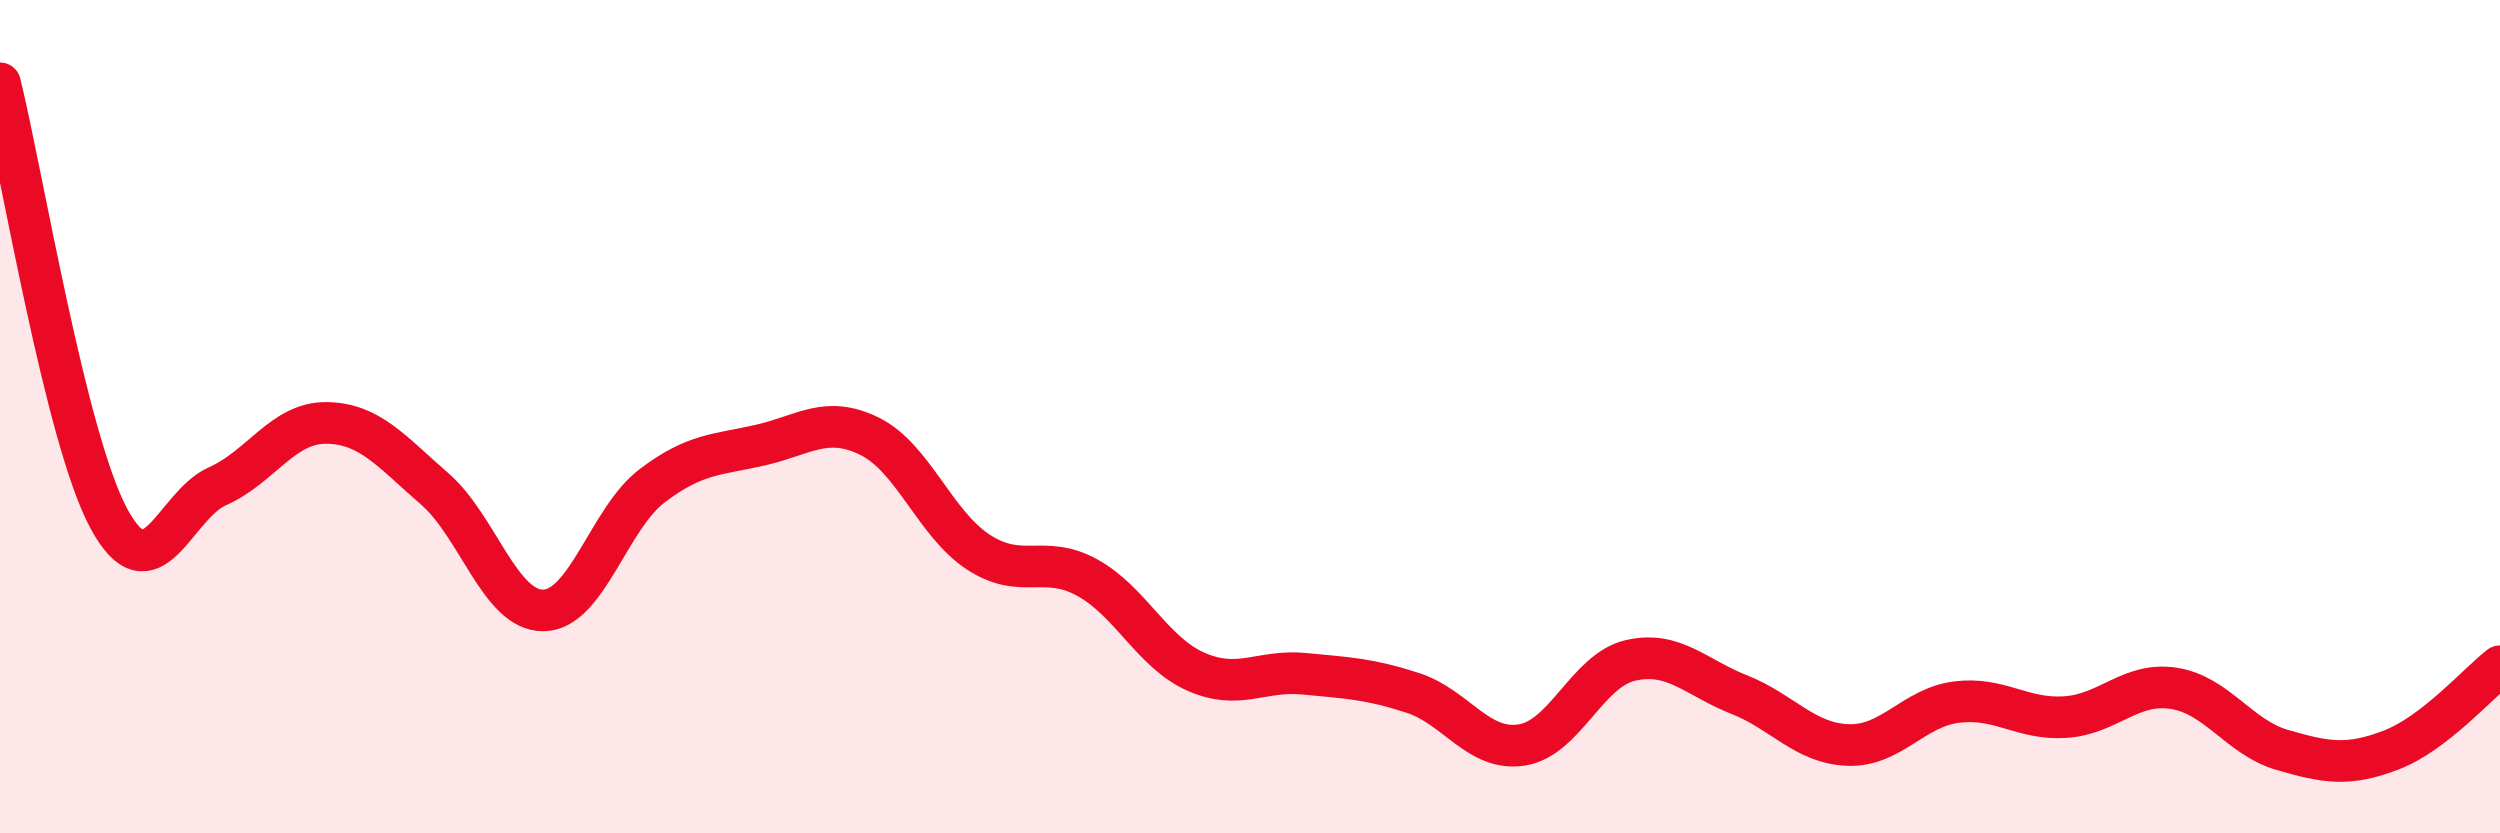 
    <svg width="60" height="20" viewBox="0 0 60 20" xmlns="http://www.w3.org/2000/svg">
      <path
        d="M 0,2 C 0.52,4.09 1.57,10.51 2.61,12.44 C 3.65,14.37 4.18,12.13 5.22,11.67 C 6.26,11.21 6.79,10.14 7.83,10.15 C 8.87,10.16 9.39,10.83 10.43,11.73 C 11.47,12.63 12,14.66 13.04,14.65 C 14.08,14.64 14.61,12.45 15.65,11.66 C 16.69,10.87 17.22,10.92 18.26,10.68 C 19.3,10.44 19.83,9.96 20.87,10.47 C 21.91,10.98 22.44,12.57 23.48,13.25 C 24.52,13.93 25.05,13.29 26.09,13.86 C 27.13,14.43 27.66,15.66 28.7,16.12 C 29.74,16.58 30.26,16.07 31.3,16.17 C 32.34,16.27 32.87,16.29 33.91,16.63 C 34.95,16.97 35.48,18.04 36.52,17.88 C 37.56,17.72 38.09,16.09 39.13,15.85 C 40.17,15.61 40.7,16.26 41.74,16.67 C 42.78,17.08 43.31,17.84 44.35,17.88 C 45.39,17.92 45.92,16.98 46.96,16.85 C 48,16.72 48.53,17.28 49.57,17.21 C 50.61,17.14 51.13,16.36 52.17,16.52 C 53.21,16.68 53.74,17.7 54.78,18 C 55.82,18.3 56.35,18.4 57.39,18 C 58.43,17.6 59.48,16.39 60,15.99L60 20L0 20Z"
        fill="#EB0A25"
        opacity="0.1"
        stroke-linecap="round"
        stroke-linejoin="round"
      />
      <path
        d="M 0,2 C 0.52,4.09 1.57,10.51 2.61,12.44 C 3.65,14.37 4.18,12.13 5.22,11.67 C 6.26,11.21 6.79,10.14 7.83,10.15 C 8.87,10.16 9.39,10.83 10.43,11.73 C 11.47,12.63 12,14.66 13.04,14.65 C 14.08,14.64 14.61,12.45 15.65,11.66 C 16.69,10.87 17.22,10.92 18.26,10.68 C 19.3,10.44 19.83,9.96 20.87,10.47 C 21.91,10.98 22.44,12.57 23.48,13.25 C 24.52,13.93 25.05,13.29 26.09,13.86 C 27.13,14.43 27.66,15.66 28.7,16.12 C 29.74,16.58 30.26,16.07 31.3,16.17 C 32.34,16.27 32.87,16.29 33.91,16.63 C 34.95,16.97 35.48,18.04 36.52,17.88 C 37.56,17.72 38.09,16.09 39.13,15.85 C 40.17,15.61 40.7,16.26 41.74,16.67 C 42.78,17.08 43.31,17.84 44.35,17.88 C 45.39,17.92 45.92,16.98 46.96,16.85 C 48,16.72 48.53,17.28 49.57,17.21 C 50.61,17.14 51.13,16.36 52.17,16.52 C 53.21,16.68 53.74,17.7 54.78,18 C 55.82,18.3 56.35,18.4 57.39,18 C 58.43,17.6 59.48,16.39 60,15.99"
        stroke="#EB0A25"
        stroke-width="1"
        fill="none"
        stroke-linecap="round"
        stroke-linejoin="round"
      />
    </svg>
  